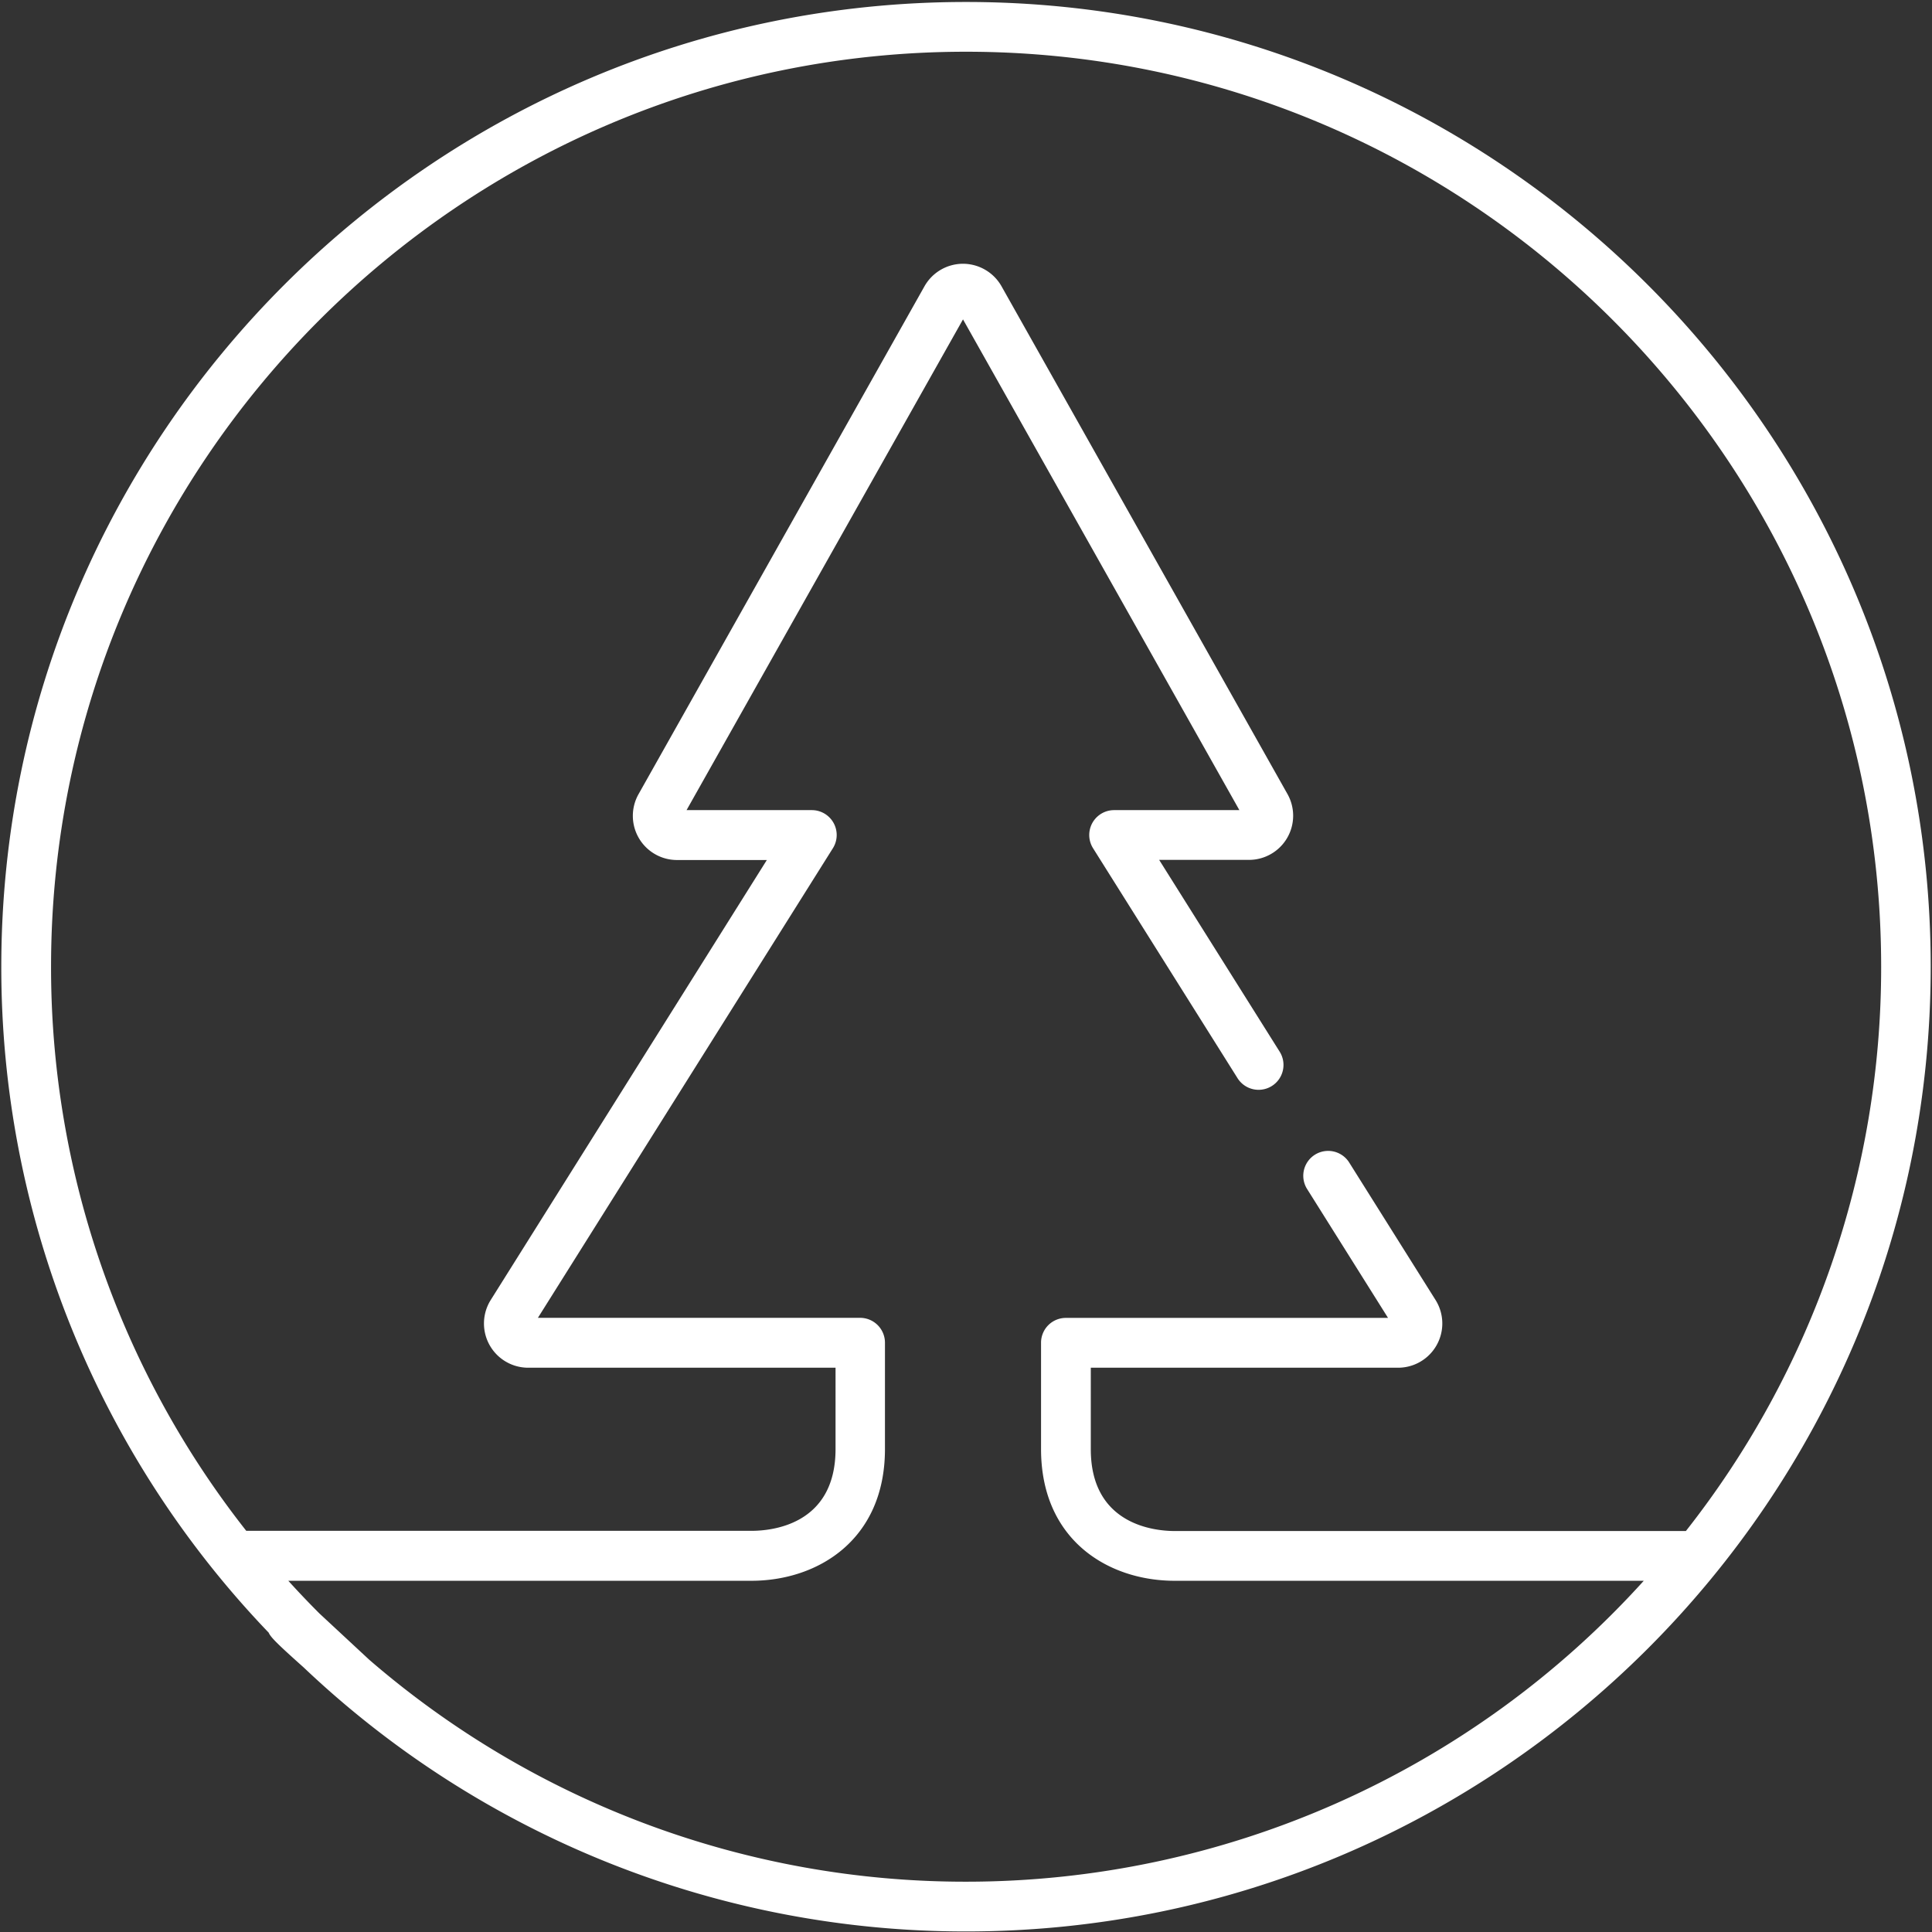 <svg xmlns="http://www.w3.org/2000/svg" id="Layer_1" data-name="Layer 1" viewBox="0 0 283.46 283.46"><rect x="0" y="0" width="283.46" height="283.46" fill="#333333" stroke="none"/><defs><style>.cls-1{fill:#fff;}</style></defs><path class="cls-1" d="M141.73.29C63.69.29.19,63.79.19,141.84a141,141,0,0,0,39.23,97.7c.29.67,1.23,1.62,5.13,5.1a141,141,0,0,0,97.18,38.74c78.05,0,141.54-63.5,141.54-141.54S219.78.29,141.73.29Zm0,275.79a133.67,133.67,0,0,1-87.55-32.56l-7.32-6.8q-2.34-2.34-4.56-4.79h67.93c9.76,0,19.61-6,19.61-19.33V197a3.65,3.65,0,0,0-3.65-3.65H78.92l43.28-68.9a3.65,3.65,0,0,0-3.09-5.59H100.73l40.56-72,40.55,72H163.46a3.65,3.65,0,0,0-3.09,5.59l21.2,33.74a3.65,3.65,0,1,0,6.18-3.89l-17.68-28.14h13.17a6.48,6.48,0,0,0,5.65-9.67L146.94,42a6.51,6.51,0,0,0-5.65-3.3h0a6.49,6.49,0,0,0-5.65,3.3L93.69,116.51a6.48,6.48,0,0,0,5.65,9.67h13.17L72,190.73a6.49,6.49,0,0,0,5.5,9.94h45.09V212.6c0,11.16-9.42,12-12.31,12H36.13A133.61,133.61,0,0,1,7.49,141.84c0-74,60.22-134.25,134.24-134.25S276,67.81,276,141.84a133.56,133.56,0,0,1-28.65,82.79h-75c-2.89,0-12.31-.87-12.31-12V200.67h45.09a6.49,6.49,0,0,0,5.49-9.94L197.9,170.48a3.65,3.65,0,0,0-6.18,3.88l11.93,19H156.39a3.64,3.64,0,0,0-3.65,3.65V212.6c0,13.35,9.85,19.33,19.61,19.33h68.82A134,134,0,0,1,141.73,276.08Z"></path></svg>